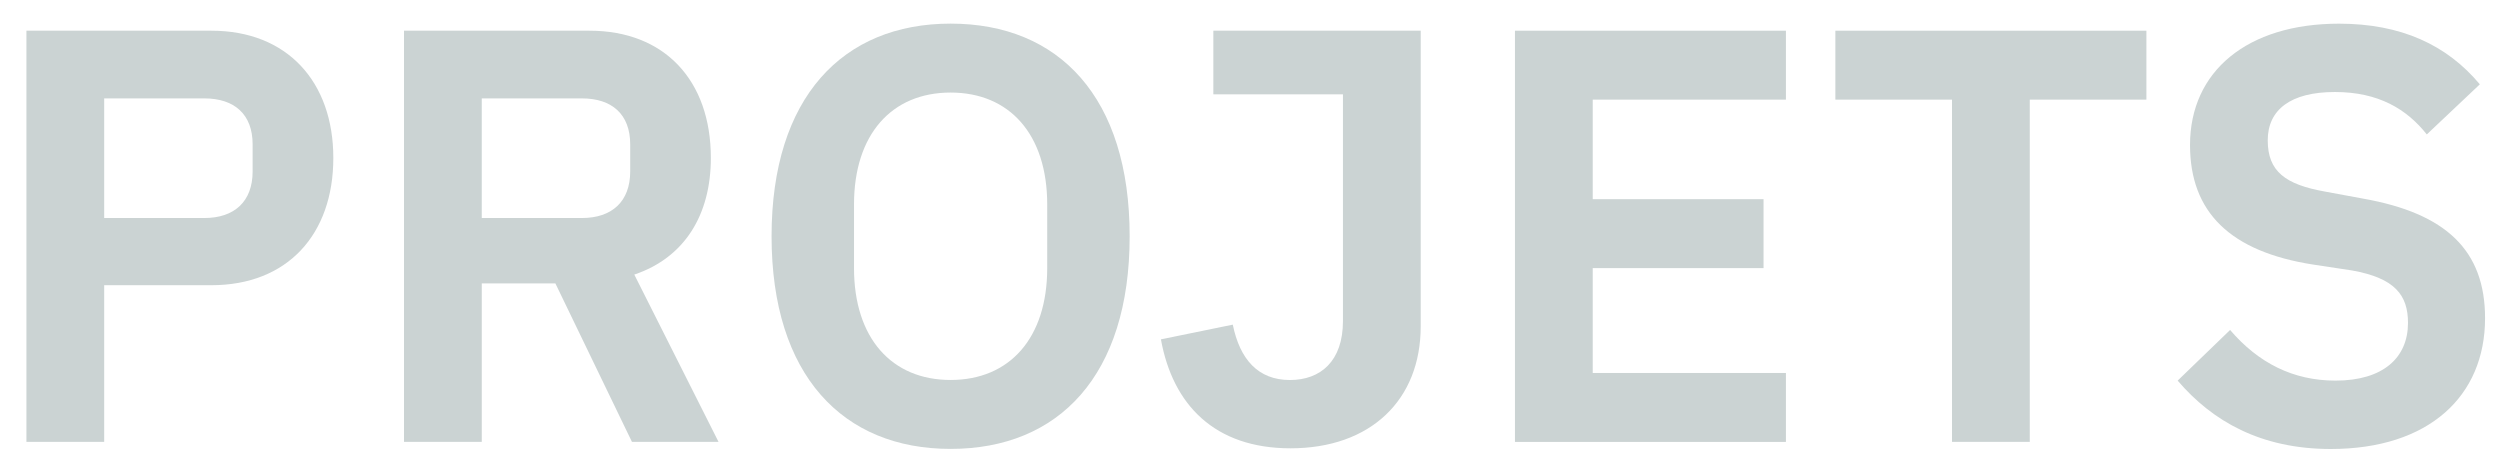 <?xml version="1.0" encoding="utf-8"?>
<!-- Generator: Adobe Illustrator 26.5.0, SVG Export Plug-In . SVG Version: 6.00 Build 0)  -->
<svg version="1.1" id="Calque_1" xmlns="http://www.w3.org/2000/svg" xmlns:xlink="http://www.w3.org/1999/xlink" x="0px" y="0px"
	 viewBox="0 0 543.99 102.7" style="enable-background:new 0 0 543.99 102.7;" xml:space="preserve">
<style type="text/css">
	.st0{fill:#CBD3D3;}
</style>
<g>
	<path class="st0" d="M5.75,96.15V6.68h40.25c16.53,0,26.53,11.15,26.53,27.69c0,16.66-10,27.69-26.53,27.69H22.67v34.09H5.75z
		 M22.67,47.44h21.79c6.54,0,10.51-3.59,10.51-10.13v-5.9c0-6.54-3.97-10-10.51-10H22.67V47.44z"/>
	<path class="st0" d="M104.83,96.15H87.91V6.68h40.37c16.28,0,26.4,10.77,26.4,27.69c0,12.3-5.64,21.66-16.66,25.38l18.33,36.4
		h-18.84l-16.66-34.48h-16.02V96.15z M126.62,47.44c6.54,0,10.51-3.59,10.51-10.13v-5.9c0-6.54-3.97-10-10.51-10h-21.79v26.02
		H126.62z"/>
	<path class="st0" d="M167.89,51.41c0-30.25,15.51-46.27,38.96-46.27c23.58,0,38.96,16.02,38.96,46.27
		c0,30.25-15.38,46.27-38.96,46.27C183.4,97.69,167.89,81.66,167.89,51.41z M227.87,58.34V44.49c0-15.25-8.2-24.35-21.02-24.35
		s-21.02,9.1-21.02,24.35v13.84c0,15.25,8.2,24.35,21.02,24.35S227.87,73.59,227.87,58.34z"/>
	<path class="st0" d="M309.14,6.68v64.34c0,16.02-10.9,26.53-28.33,26.53c-16.53,0-25.63-9.49-28.2-23.71l15.64-3.2
		c1.54,7.56,5.51,12.05,12.43,12.05c6.67,0,11.54-4.1,11.54-12.82V20.52h-28.2V6.68H309.14z"/>
	<path class="st0" d="M329.65,96.15V6.68h58.96v15h-42.04v21.66h37.17v15h-37.17v22.82h42.04v15H329.65z"/>
	<path class="st0" d="M441.67,21.68v74.47h-16.92V21.68h-25.38v-15h67.68v15H441.67z"/>
	<path class="st0" d="M473.85,82.82l11.41-11.02c6.15,7.18,13.71,11.02,22.94,11.02c10.38,0,15.77-5,15.77-12.56
		c0-6.02-2.82-9.74-12.18-11.41l-8.46-1.28c-18.07-2.82-26.79-11.41-26.79-26.02c0-16.02,12.43-26.4,32.43-26.4
		c13.46,0,23.46,4.61,30.63,13.2l-11.54,10.9c-4.36-5.51-10.51-9.23-20-9.23c-9.61,0-14.61,3.85-14.61,10.51
		c0,6.79,3.85,9.61,12.43,11.15l8.33,1.54c18.07,3.2,26.53,11.28,26.53,26.02c0,16.92-12.18,28.46-33.58,28.46
		C491.92,97.69,481.41,91.66,473.85,82.82z"/>
</g>
</svg>
